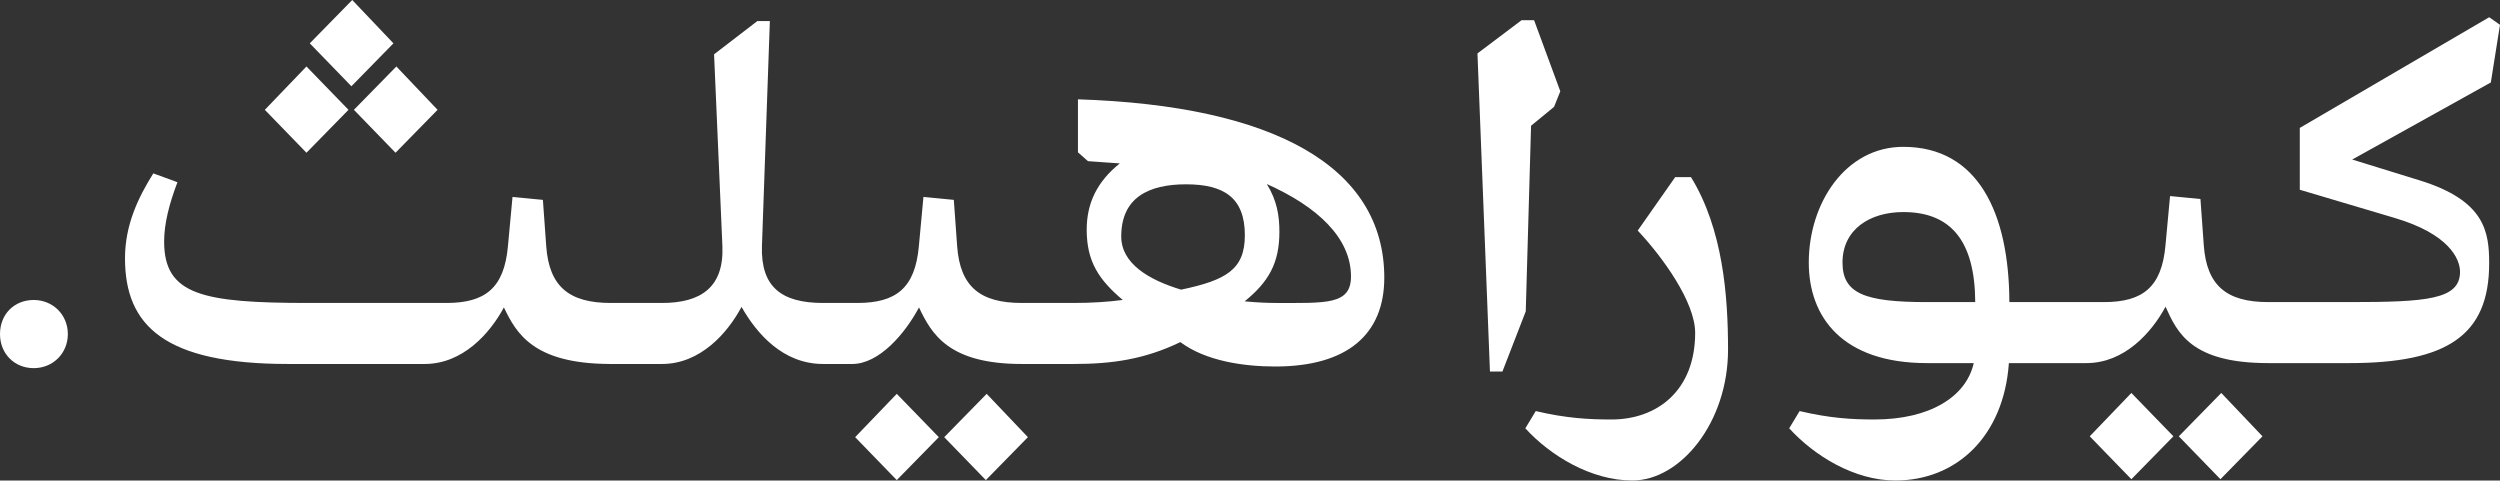 <?xml version="1.0" encoding="UTF-8"?>
<svg xmlns="http://www.w3.org/2000/svg" width="359" height="69" viewBox="0 0 359 69" fill="none">
  <rect x="0" y="0" width="359" height="69" fill="#333333" stroke="none"/>
  <g clip-path="url(#clip0_1016_7665)">
    <path d="M50.044 15.771L44.007 9.547L38.03 15.771L44.007 21.933L50.044 15.771Z" fill="white"></path>
    <path d="M122.799 62.777L128.776 68.941L134.813 62.777L128.776 56.555L122.799 62.777Z" fill="white"></path>
    <path d="M4.841 43.078C2.032 43.078 0 45.133 0 47.972C0 50.811 2.092 52.866 4.841 52.866C7.59 52.866 9.742 50.751 9.742 47.972C9.742 45.193 7.59 43.078 4.841 43.078Z" fill="white"></path>
    <path d="M56.798 21.933L62.835 15.77L56.917 9.547L50.821 15.77L56.798 21.933Z" fill="white"></path>
    <path d="M44.485 6.223L50.462 12.386L56.499 6.223L50.582 0L44.485 6.223Z" fill="white"></path>
    <path d="M135.591 62.777L141.568 68.941L147.605 62.777L141.687 56.555L135.591 62.777Z" fill="white"></path>
    <path d="M183.124 43.505C182.065 43.505 180.517 43.441 178.729 43.273C182.162 40.489 183.721 37.792 183.721 33.294C183.721 30.949 183.376 28.806 181.917 26.431C189.17 29.659 194.002 34.148 194.002 39.699C194.002 43.808 190.415 43.506 183.124 43.506M170.333 26.468C175.772 26.468 178.761 28.4 178.761 33.778C178.761 38.707 176.073 40.23 169.611 41.594C164.951 40.192 161.01 37.837 161.01 33.959C161.01 28.4 164.895 26.466 170.334 26.466M154.794 14.261V21.873L156.229 23.142C157.753 23.274 159.308 23.343 160.804 23.464C157.565 26.06 156.05 29.143 156.05 32.991C156.05 37.537 157.775 40.158 161.226 43.073C159.099 43.355 156.726 43.504 154.198 43.504H146.77C146.749 43.504 146.73 43.507 146.71 43.508V43.504C140.733 43.504 137.864 41.148 137.447 35.347L136.968 28.701L132.606 28.279L131.948 35.348C131.41 41.39 128.661 43.505 123.102 43.505H118.201C112.224 43.505 109.235 41.208 109.415 35.348L110.551 3.023H108.757L102.541 7.797L103.737 35.348C103.976 41.27 100.629 43.505 95.069 43.505H87.702C81.725 43.505 78.856 41.149 78.438 35.348L77.96 28.702L73.597 28.28L72.939 35.349C72.401 41.391 69.652 43.506 64.094 43.506H44.369C29.069 43.506 23.569 42.358 23.569 34.685C23.569 32.147 24.286 29.307 25.481 26.166L22.015 24.897C19.863 28.341 17.95 32.268 17.95 37.101C17.95 46.769 23.628 52.267 41.379 52.267H60.983C66.435 52.267 70.335 47.911 72.361 44.144C74.142 47.882 76.609 52.201 87.461 52.264V52.267H95.067C100.555 52.267 104.47 47.853 106.484 44.069C108.63 47.853 112.39 52.267 118.198 52.267H122.382C126.244 52.267 129.962 47.914 131.968 44.148C133.754 47.913 136.181 52.267 146.708 52.267V52.259C146.729 52.26 146.746 52.267 146.768 52.267H154.196C159.694 52.267 164.356 51.602 169.496 49.126C173.143 51.844 178.582 52.63 183.124 52.63C193.584 52.63 198.784 47.918 198.784 39.882C198.784 23.931 182.945 15.17 154.793 14.263" fill="white"></path>
    <path d="M312.877 62.654L318.854 68.816L324.891 62.654L318.974 56.43L312.877 62.654Z" fill="white"></path>
    <path d="M300.087 62.654L306.064 68.816L312.1 62.654L306.064 56.43L300.087 62.654Z" fill="white"></path>
    <path d="M240.556 25.438L235.176 33.11C238.763 36.918 243.425 43.382 243.425 47.793C243.425 56.13 237.927 60.239 231.411 60.239C228.125 60.239 224.897 60.059 220.533 59.031L219.039 61.508C222.625 65.435 228.482 69 234.4 69C241.333 69 248.147 60.661 248.147 50.209C248.147 42.535 247.43 32.929 242.828 25.438H240.556Z" fill="white"></path>
    <path d="M219.86 18.057L223.162 15.345L224.059 13.109L220.294 2.898H218.501L212.164 7.671L213.957 53.349H215.75L219.098 44.709L219.86 18.057Z" fill="white"></path>
    <path d="M264.583 37.702C264.583 32.928 268.528 30.451 273.31 30.451C280.076 30.451 283.597 34.508 283.645 43.381H276.716C267.81 43.381 264.583 42.172 264.583 37.702ZM359 3.564L357.445 2.477L330.25 18.367V27.248L343.877 31.297C351.647 33.593 353.261 37.158 353.261 39.031C353.261 43.019 348.479 43.381 337.362 43.381H325.726C319.749 43.381 316.881 41.024 316.463 35.224L315.984 28.578L311.62 28.155L310.963 35.224C310.426 41.267 307.675 43.381 302.117 43.381H288.545C288.503 30.544 284.015 21.086 273.309 21.086C265 21.086 259.74 29.182 259.74 37.702C259.74 45.556 264.582 52.142 276.715 52.142H283.429C282.338 57.004 277.082 60.238 269.184 60.238C265.896 60.238 262.788 60.057 258.425 59.03L256.93 61.507C260.517 65.434 266.255 68.999 272.172 68.999C280.968 68.999 287.735 62.65 288.476 52.142H299.607C305.047 52.142 308.944 47.803 310.974 44.041C312.657 47.803 314.689 52.142 325.726 52.142H337.362C351.407 52.142 357.444 48.154 357.444 37.823C357.444 33.292 356.847 28.82 347.522 25.919L337.779 22.91L357.683 11.841L358.998 3.563L359 3.564Z" fill="white"></path>
  </g>
  <defs>
    <clipPath id="clip0_1016_7665">
      <rect width="359" height="69" fill="white"></rect>
    </clipPath>
  </defs>
</svg>
